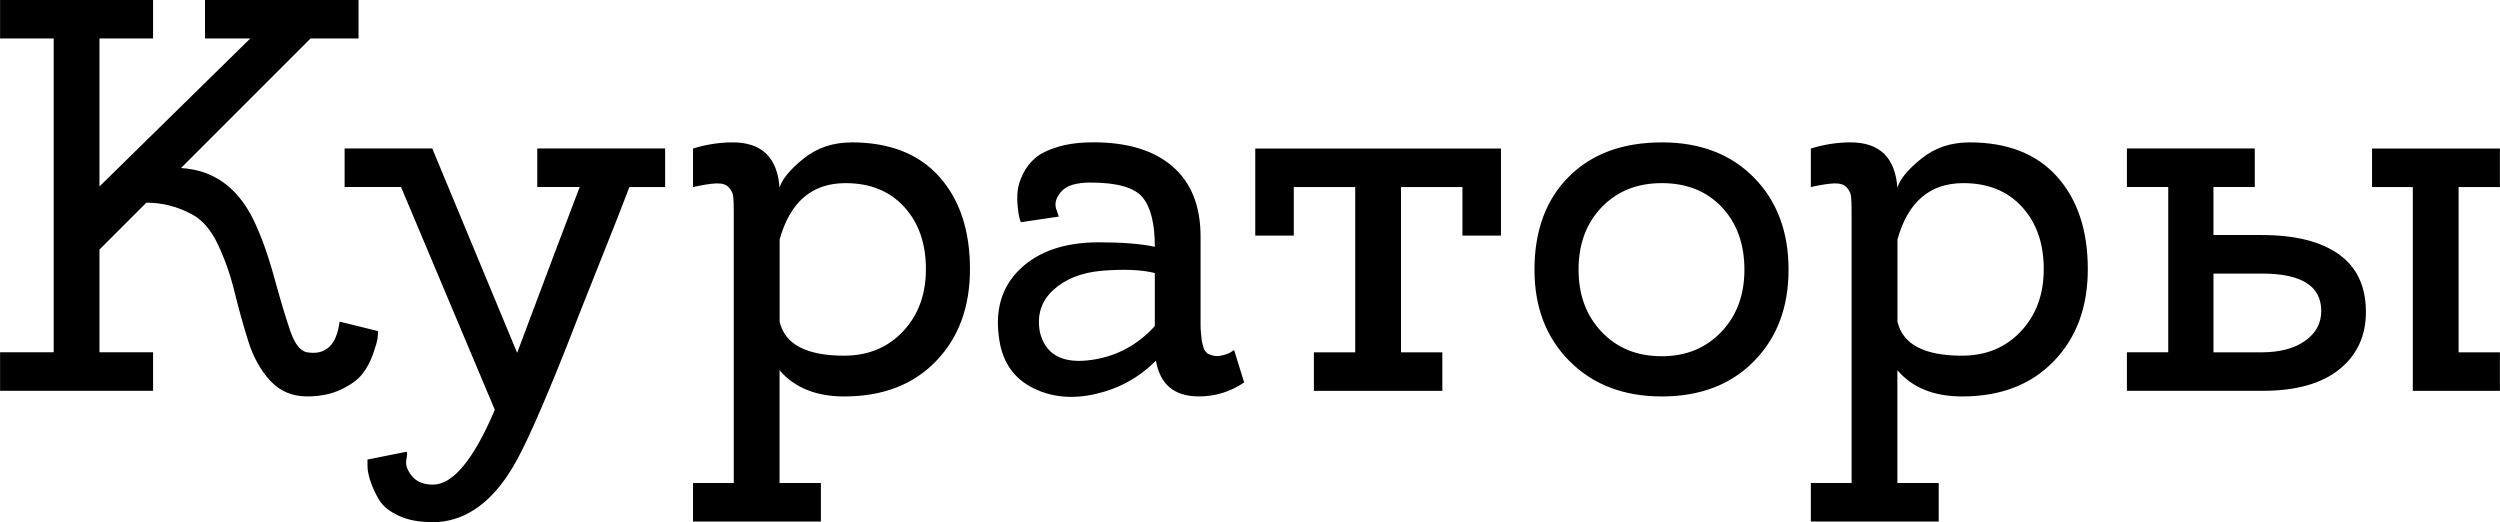 <?xml version="1.0" encoding="UTF-8"?> <!-- Creator: CorelDRAW 2019 (64-Bit) --> <svg xmlns="http://www.w3.org/2000/svg" xmlns:xlink="http://www.w3.org/1999/xlink" xmlns:xodm="http://www.corel.com/coreldraw/odm/2003" xml:space="preserve" width="37.905mm" height="7.916mm" style="shape-rendering:geometricPrecision; text-rendering:geometricPrecision; image-rendering:optimizeQuality; fill-rule:evenodd; clip-rule:evenodd" viewBox="0 0 696.19 145.4"> <defs> <style type="text/css"> <![CDATA[ .fil0 {fill:black;fill-rule:nonzero} ]]> </style> </defs> <g id="Слой_x0020_1">  <path class="fil0" d="M94.55 89.57l10.73 2.64c0,0.52 -0.05,1.19 -0.16,2.02 -0.1,0.83 -0.52,2.28 -1.24,4.35 -0.73,2.07 -1.71,3.91 -2.96,5.52 -1.24,1.61 -3.21,3.06 -5.91,4.35 -2.7,1.3 -5.86,1.95 -9.49,1.95 -4.15,0 -7.57,-1.45 -10.26,-4.35 -2.69,-2.9 -4.74,-6.58 -6.14,-11.04 -1.4,-4.46 -2.67,-9.02 -3.81,-13.68 -1.14,-4.67 -2.67,-9.05 -4.59,-13.14 -1.92,-4.1 -4.33,-6.92 -7.23,-8.48 -4.04,-2.18 -8.29,-3.27 -12.75,-3.27l-13.06 13.06 0 28.61 14.93 0 0 10.73 -42.61 0 0 -10.73 14.93 0 0 -87.39 -14.93 0 0 -10.73 42.61 0 0 10.73 -14.93 0 0 41.21 41.99 -41.21 -12.6 0 0 -10.73 42.76 0 0 10.73 -13.37 0 -36.08 36.08c8.92,0.52 15.6,5.23 20.06,14.15 2.18,4.46 4.15,9.9 5.91,16.33 1.76,6.43 3.27,11.43 4.51,15.01 1.25,3.58 2.8,5.52 4.67,5.83 5.18,0.83 8.19,-2.02 9.02,-8.55zm90.66 -48.21l0 10.73 -9.95 0c-1.35,3.63 -4.1,10.63 -8.24,20.99 -4.15,10.37 -7.26,18.25 -9.33,23.64 -6.84,17.21 -11.82,28.35 -14.93,33.43 -5.7,9.54 -12.65,14.62 -20.84,15.24 -0.62,0 -1.24,0 -1.87,0 -3.52,0 -6.56,-0.6 -9.1,-1.79 -2.54,-1.19 -4.33,-2.64 -5.36,-4.35 -1.04,-1.71 -1.84,-3.42 -2.41,-5.13 -0.57,-1.71 -0.86,-3.19 -0.86,-4.43l0 -1.71 10.89 -2.18c0.21,0.21 0.18,0.98 -0.08,2.33 -0.26,1.35 0.26,2.82 1.56,4.43 1.3,1.61 3.24,2.41 5.83,2.41 5.6,0 11.35,-6.95 17.26,-20.84l-26.12 -62.05 -15.71 0 0 -10.73 24.26 0 0.15 0 23.64 56.91c8.19,-21.87 14,-37.27 17.42,-46.18l-11.82 0 0 -10.73 35.61 0zm51.94 -1.71c10.58,0 18.71,3.19 24.41,9.56 5.7,6.38 8.55,14.95 8.55,25.74 0,10.57 -3.16,19.13 -9.49,25.66 -6.32,6.53 -14.82,9.8 -25.5,9.8 -7.88,0 -13.89,-2.44 -18.04,-7.31l0 31.41 11.51 0 0 10.73 -35.61 0 0 -10.73 11.35 0 0 -75.26c0,-2.18 -0.05,-3.71 -0.16,-4.59 -0.1,-0.88 -0.52,-1.71 -1.24,-2.49 -0.73,-0.78 -1.87,-1.14 -3.42,-1.09 -1.56,0.05 -3.73,0.39 -6.53,1.01l0 -10.73c3.73,-1.14 7.41,-1.71 11.04,-1.71 8.09,0 12.44,4.2 13.06,12.6 0.73,-2.38 2.96,-5.08 6.69,-8.08 3.73,-3.01 8.19,-4.51 13.37,-4.51zm-2.02 59.4c6.63,0 12.08,-2.26 16.33,-6.76 4.25,-4.51 6.38,-10.29 6.38,-17.34 0,-7.15 -2.02,-12.93 -6.06,-17.34 -4.04,-4.41 -9.49,-6.61 -16.33,-6.61 -9.33,0 -15.45,5.23 -18.35,15.71l0 22.86c1.45,6.32 7.46,9.49 18.04,9.49zm108.54 -1.56l2.8 9.02c-3.83,2.59 -8.03,3.89 -12.6,3.89 -6.84,0 -10.83,-3.32 -11.97,-9.95 -4.67,4.67 -10.24,7.75 -16.72,9.25 -6.48,1.5 -12.31,0.96 -17.49,-1.63 -5.18,-2.59 -8.29,-6.89 -9.33,-12.91 -1.45,-8.4 0.42,-15.11 5.6,-20.14 5.18,-5.03 12.54,-7.54 22.08,-7.54 6.43,0 11.61,0.41 15.55,1.24 0,-6.43 -1.14,-11.01 -3.42,-13.76 -2.28,-2.75 -7.1,-4.12 -14.46,-4.12 -3.94,0 -6.64,0.8 -8.09,2.41 -1.45,1.61 -1.97,3.19 -1.56,4.74l0.78 2.33 -10.58 1.56c-0.1,-0.31 -0.23,-0.73 -0.39,-1.25 -0.16,-0.52 -0.31,-1.55 -0.47,-3.11 -0.16,-1.56 -0.16,-3.03 0,-4.43 0.15,-1.4 0.65,-2.96 1.48,-4.67 0.83,-1.71 1.97,-3.19 3.42,-4.43 1.45,-1.24 3.58,-2.28 6.38,-3.11 2.8,-0.83 6.06,-1.25 9.8,-1.25 9.54,0 16.9,2.26 22.08,6.76 5.18,4.51 7.77,11.01 7.77,19.52l0 18.82c0,0.41 0,1.06 0,1.94 0,0.88 0,1.56 0,2.02 0,0.47 0,1.09 0,1.87 0,0.78 0.03,1.4 0.08,1.87 0.05,0.47 0.1,1.01 0.16,1.63 0.05,0.62 0.13,1.11 0.23,1.48 0.1,0.36 0.21,0.75 0.31,1.17 0.1,0.42 0.26,0.75 0.47,1.01 0.21,0.26 0.42,0.49 0.62,0.7 1.14,0.62 2.26,0.86 3.34,0.7 1.09,-0.15 2.05,-0.44 2.88,-0.85l1.24 -0.78zm-54.12 -5.13c1.45,6.12 5.88,8.79 13.3,8.01 7.41,-0.78 13.66,-3.97 18.74,-9.56l0 -14.77c-3.63,-0.93 -8.6,-1.14 -14.93,-0.62 -5.6,0.52 -10.06,2.31 -13.37,5.36 -3.32,3.06 -4.56,6.92 -3.73,11.58zm60.02 -51l68.42 0 0 24.26 -10.73 0 0 -13.53 -17.11 0 0 46.03 11.51 0 0 10.73 -35.77 0 0 -10.73 11.51 0 0 -46.03 -17.11 0 0 13.53 -10.73 0 0 -24.26zm113.21 -1.71c10.68,0 19.23,3.27 25.66,9.8 6.43,6.53 9.64,15.08 9.64,25.66 0,10.47 -3.21,18.97 -9.64,25.5 -6.43,6.53 -14.98,9.8 -25.66,9.8 -10.57,0 -19.13,-3.27 -25.66,-9.8 -6.53,-6.53 -9.8,-15.03 -9.8,-25.5 0,-10.88 3.19,-19.51 9.56,-25.89 6.38,-6.38 15.01,-9.56 25.89,-9.56zm0 59.56c6.74,0 12.26,-2.26 16.56,-6.76 4.3,-4.51 6.45,-10.29 6.45,-17.34 0,-7.15 -2.1,-12.96 -6.3,-17.42 -4.2,-4.46 -9.77,-6.69 -16.72,-6.69 -6.84,0 -12.41,2.23 -16.72,6.69 -4.3,4.46 -6.45,10.26 -6.45,17.42 0,7.05 2.15,12.83 6.45,17.34 4.3,4.51 9.87,6.76 16.72,6.76zm85.68 -59.56c10.58,0 18.71,3.19 24.41,9.56 5.7,6.38 8.55,14.95 8.55,25.74 0,10.57 -3.16,19.13 -9.49,25.66 -6.32,6.53 -14.82,9.8 -25.5,9.8 -7.88,0 -13.89,-2.44 -18.04,-7.31l0 31.41 11.51 0 0 10.73 -35.61 0 0 -10.73 11.35 0 0 -75.26c0,-2.18 -0.05,-3.71 -0.16,-4.59 -0.1,-0.88 -0.52,-1.71 -1.24,-2.49 -0.73,-0.78 -1.87,-1.14 -3.42,-1.09 -1.56,0.05 -3.73,0.39 -6.53,1.01l0 -10.73c3.73,-1.14 7.41,-1.71 11.04,-1.71 8.09,0 12.44,4.2 13.06,12.6 0.73,-2.38 2.96,-5.08 6.69,-8.08 3.73,-3.01 8.19,-4.51 13.37,-4.51zm-2.02 59.4c6.63,0 12.08,-2.26 16.33,-6.76 4.25,-4.51 6.38,-10.29 6.38,-17.34 0,-7.15 -2.02,-12.93 -6.06,-17.34 -4.04,-4.41 -9.49,-6.61 -16.33,-6.61 -9.33,0 -15.45,5.23 -18.35,15.71l0 22.86c1.45,6.32 7.46,9.49 18.04,9.49zm83.51 -33.59c9.23,0 16.35,1.79 21.38,5.36 5.03,3.58 7.54,8.94 7.54,16.09 0,6.63 -2.46,11.95 -7.39,15.94 -4.92,3.99 -12.05,5.99 -21.38,5.99l-37.79 0 0 -10.73 11.51 0 0 -46.03 -11.51 0 0 -10.73 35.61 0 0 10.73 -11.51 0 0 13.37 13.53 0zm-0.16 32.66c5.08,0 9.12,-1.06 12.13,-3.19 3.01,-2.13 4.51,-4.9 4.51,-8.32 0,-6.95 -5.49,-10.42 -16.48,-10.42l-13.53 0 0 21.93 13.37 0zm54.89 0l11.51 0 0 10.73 -24.26 0 0 -56.76 -11.35 0 0 -10.73 35.61 0 0 10.73 -11.51 0 0 46.03z"></path> </g> </svg> 